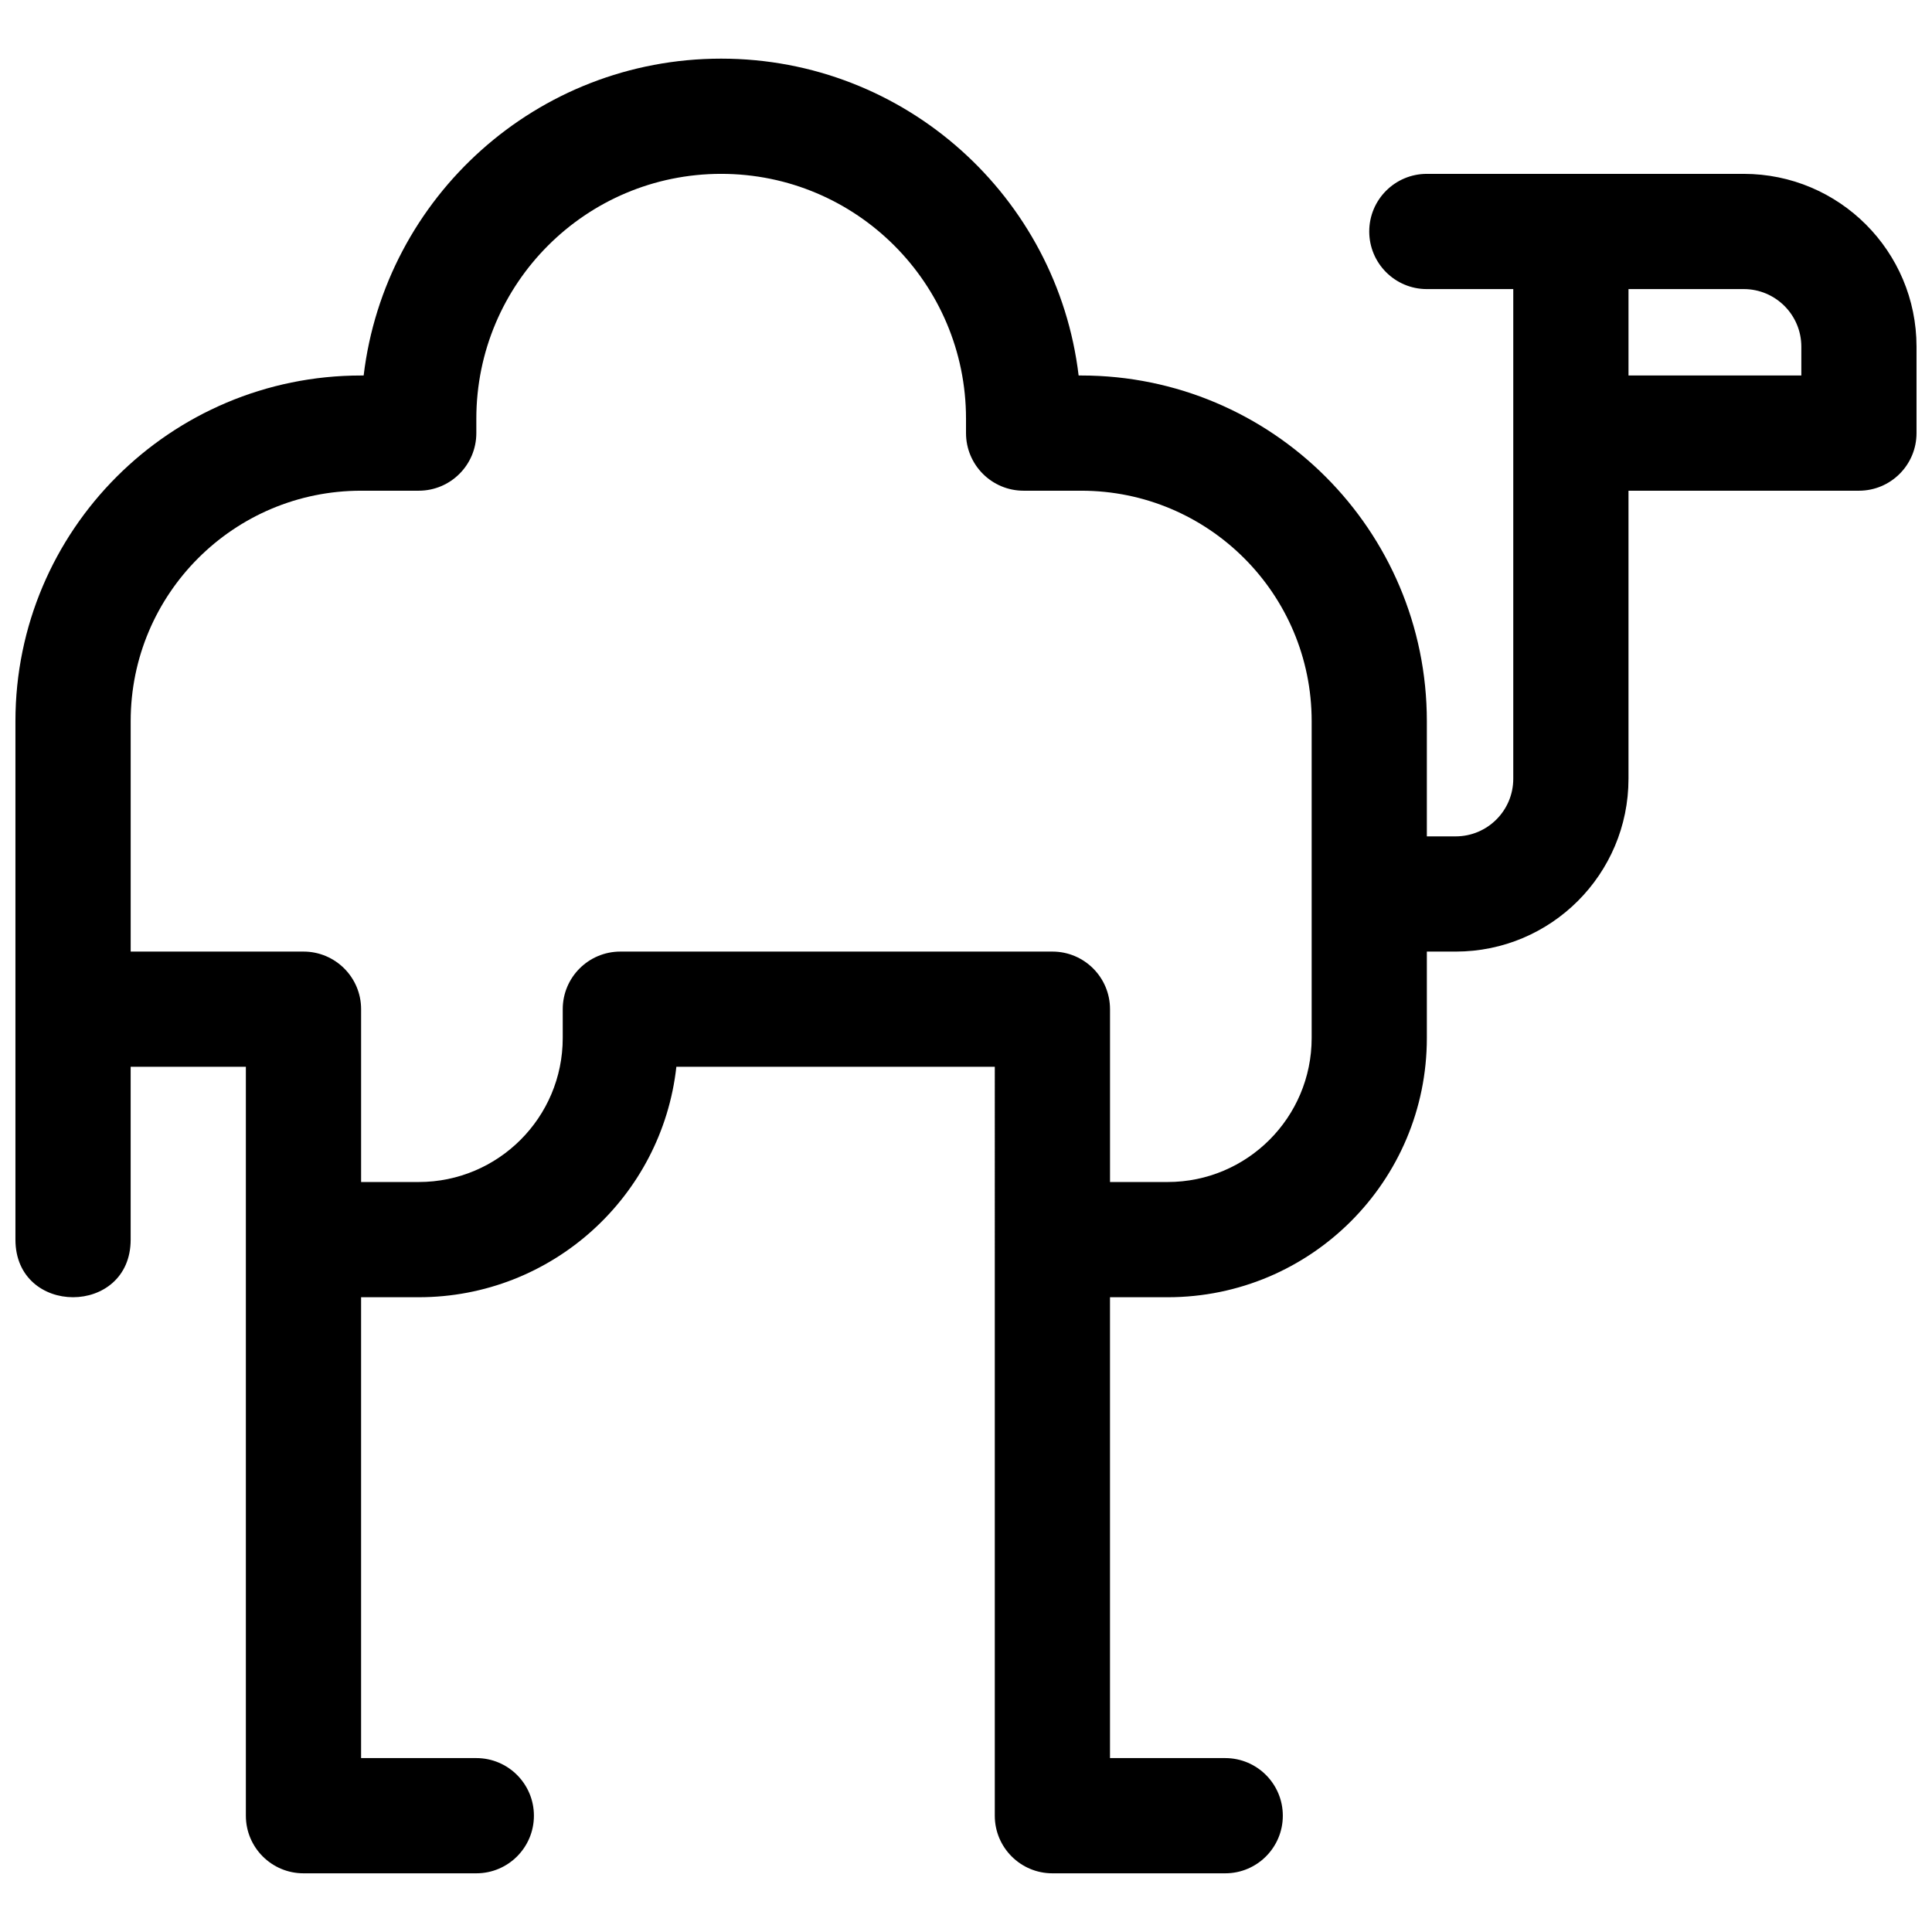 <?xml version="1.0" encoding="UTF-8"?>
<!-- Uploaded to: SVG Repo, www.svgrepo.com, Generator: SVG Repo Mixer Tools -->
<svg width="800px" height="800px" version="1.1" viewBox="144 144 512 512" xmlns="http://www.w3.org/2000/svg">
 <defs>
  <clipPath id="a">
   <path d="m148.09 159h503.81v482h-503.81z"/>
  </clipPath>
 </defs>
 <g clip-path="url(#a)">
  <path d="m407.63 426.71h-84.387c-3.801 34.352-32.922 61.07-68.285 61.07h-15.266v122.13h30.535c8.43 0 15.266 6.836 15.266 15.27 0 8.43-6.836 15.266-15.266 15.266h-45.801c-8.434 0-15.27-6.836-15.27-15.266v-198.47h-30.531v45.801c0 20.355-30.535 20.355-30.535 0v-137.4c0-50.59 41.012-91.602 91.602-91.602h0.68c5.656-47.301 45.914-83.969 94.738-83.969s89.082 36.668 94.738 83.969h0.68c50.59 0 91.602 41.012 91.602 91.602v30.535h7.637c8.43 0 15.266-6.836 15.266-15.266v-129.77h-22.902c-8.43 0-15.266-6.836-15.266-15.27 0-8.43 6.836-15.266 15.266-15.266h83.969c25.297 0 45.801 20.504 45.801 45.801v22.898c0 8.434-6.836 15.27-15.266 15.27h-61.066v76.336c0 25.293-20.508 45.801-45.801 45.801h-7.637v22.898c0 37.941-30.758 68.703-68.699 68.703h-15.27v122.13h30.535c8.434 0 15.266 6.836 15.266 15.27 0 8.43-6.832 15.266-15.266 15.266h-45.801c-8.43 0-15.266-6.836-15.266-15.266zm-229-30.531h45.801c8.43 0 15.266 6.832 15.266 15.266v45.801h15.266c21.082 0 38.168-17.09 38.168-38.168v-7.633c0-8.434 6.836-15.266 15.27-15.266h114.5c8.434 0 15.266 6.832 15.266 15.266v45.801h15.27c21.078 0 38.168-17.09 38.168-38.168v-83.969c0-33.727-27.344-61.066-61.07-61.066h-15.266c-8.434 0-15.266-6.836-15.266-15.27v-3.816c0-35.832-29.051-64.883-64.887-64.883-35.836 0-64.883 29.051-64.883 64.883v3.816c0 8.434-6.836 15.27-15.27 15.27h-15.266c-33.727 0-61.066 27.34-61.066 61.066zm396.94-175.57v22.898h45.801v-7.633c0-8.434-6.836-15.266-15.27-15.266z"/>
 </g>
</svg>